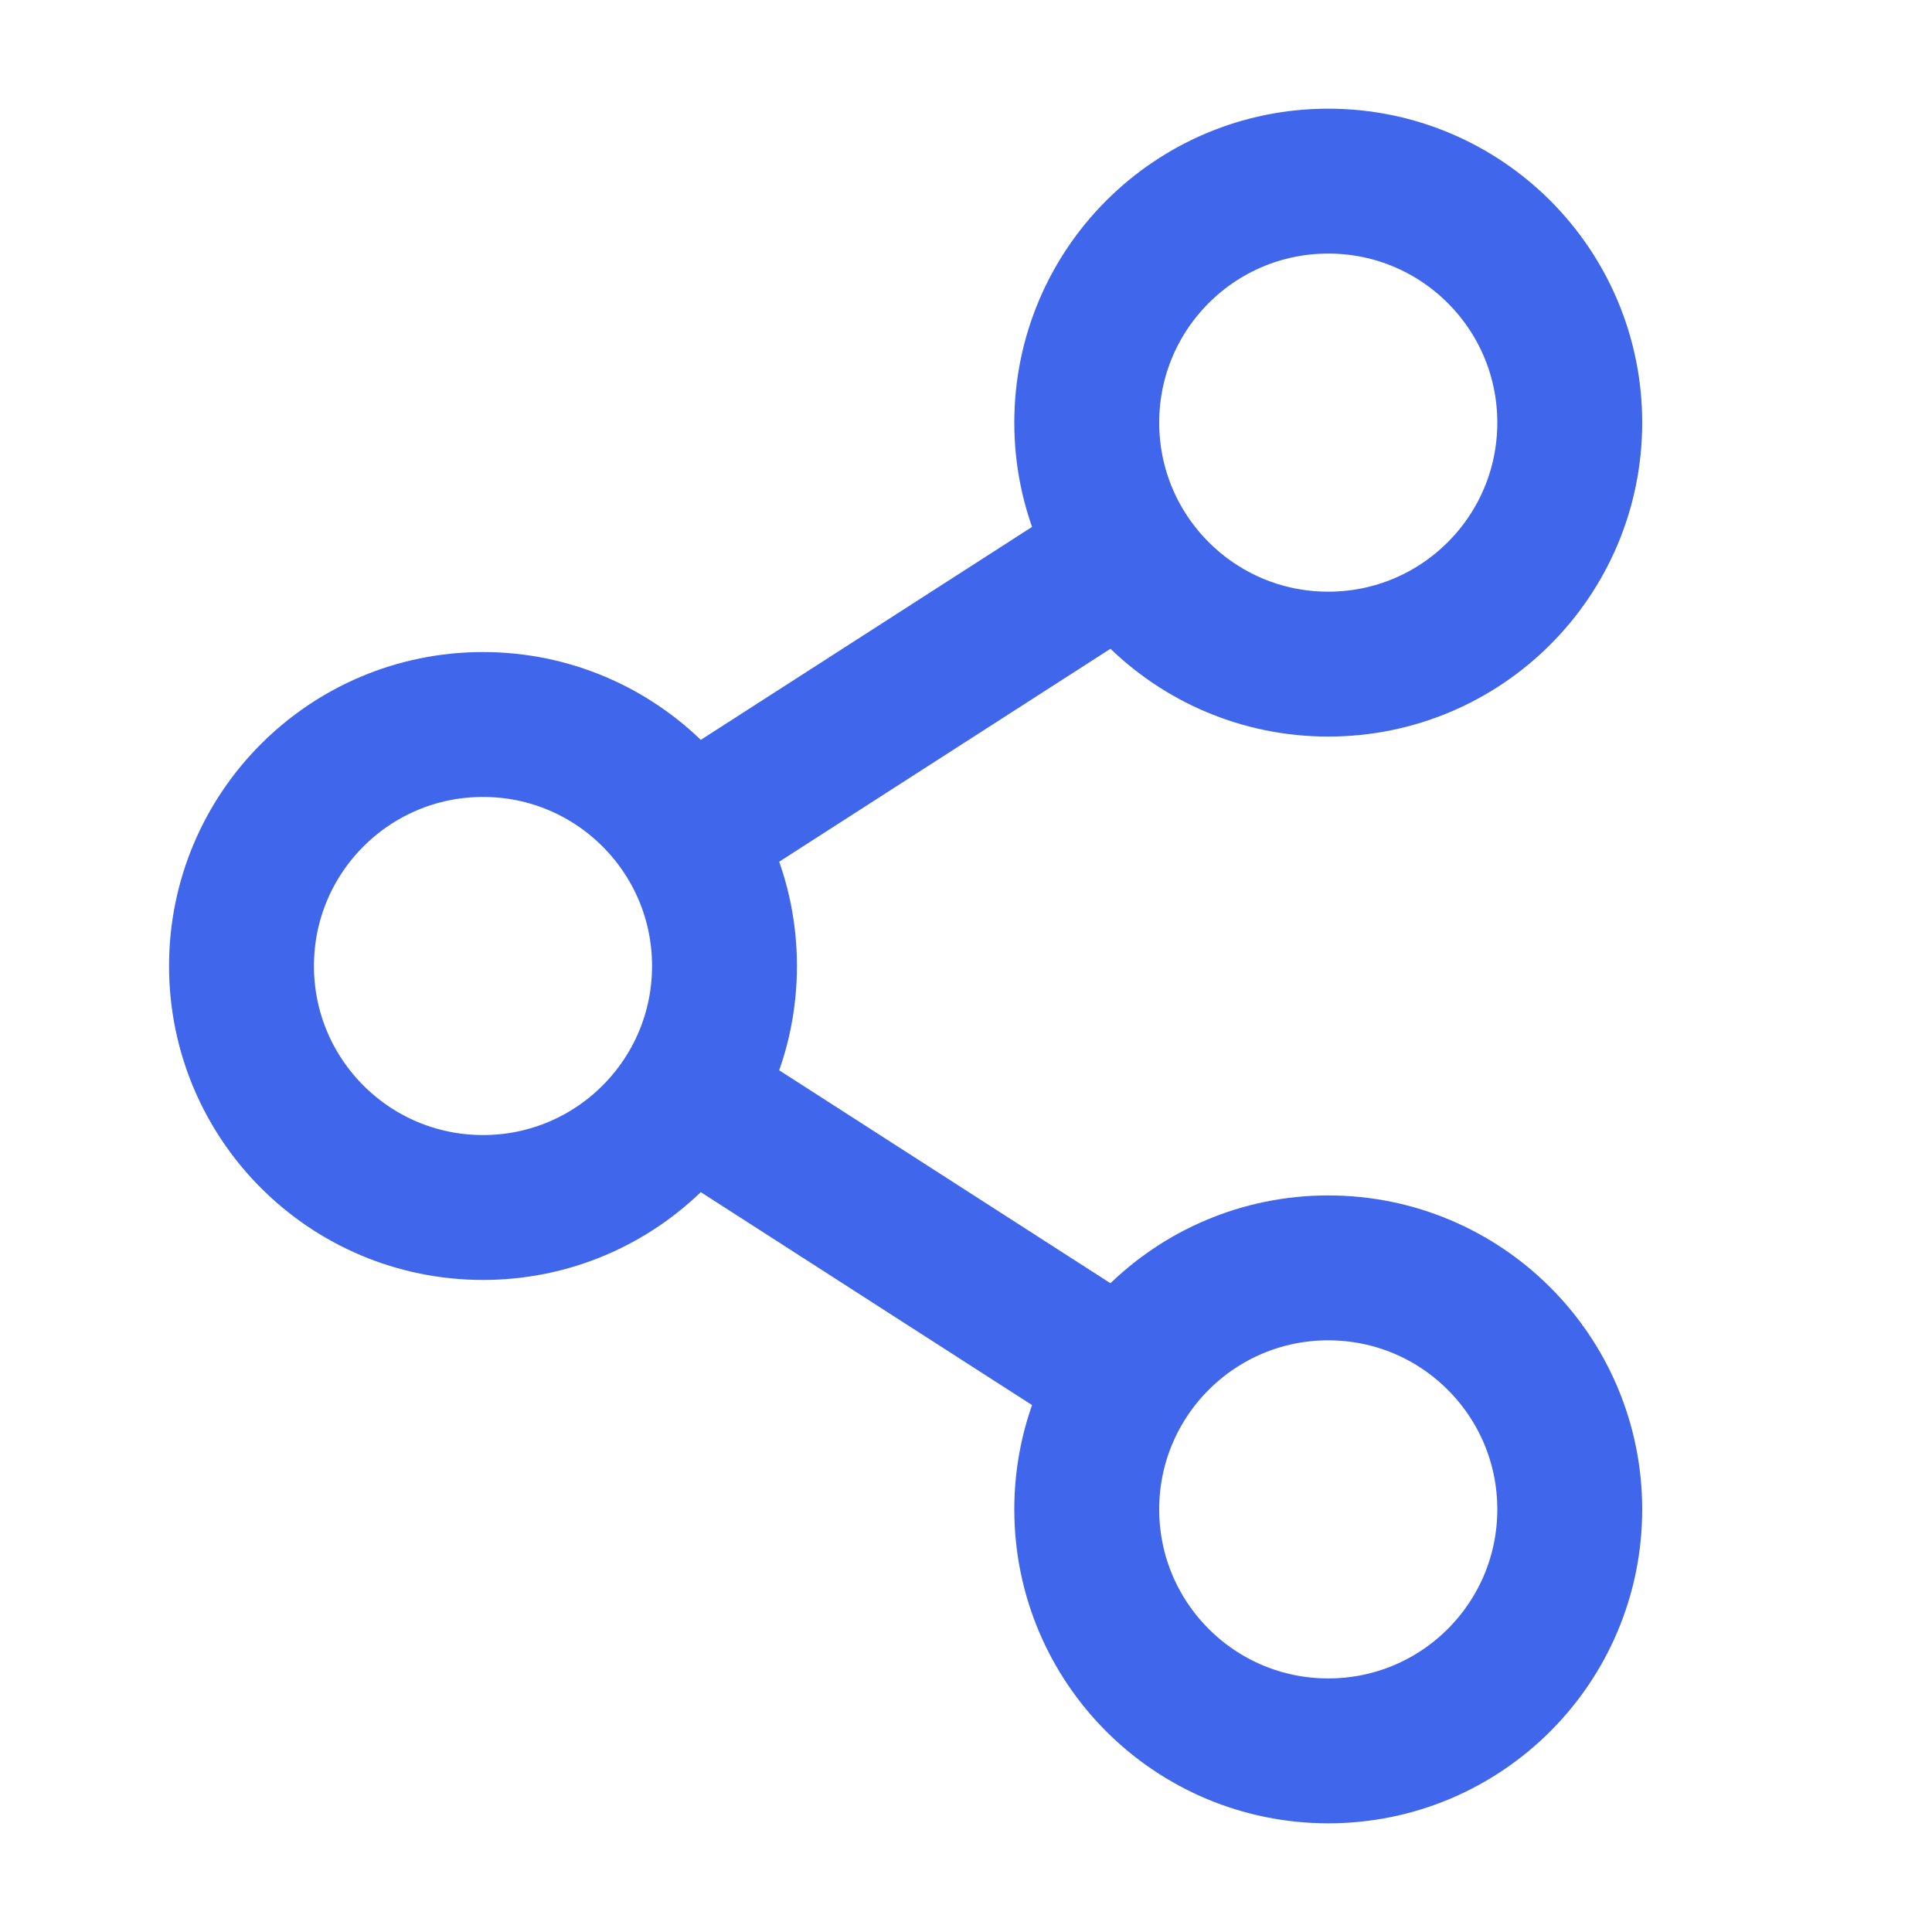 <svg width="20" height="20" viewBox="0 0 20 20" fill="none" xmlns="http://www.w3.org/2000/svg">
<path d="M11.647 5.727L7.103 8.648M7.103 11.352L11.647 14.273M7.5 10C7.5 11.381 6.381 12.5 5 12.5C3.619 12.5 2.5 11.381 2.5 10C2.5 8.619 3.619 7.5 5 7.5C6.381 7.5 7.5 8.619 7.5 10ZM16.25 15.625C16.25 17.006 15.131 18.125 13.75 18.125C12.369 18.125 11.25 17.006 11.25 15.625C11.25 14.244 12.369 13.125 13.75 13.125C15.131 13.125 16.25 14.244 16.25 15.625ZM16.25 4.375C16.25 5.756 15.131 6.875 13.75 6.875C12.369 6.875 11.25 5.756 11.25 4.375C11.25 2.994 12.369 1.875 13.75 1.875C15.131 1.875 16.25 2.994 16.25 4.375Z" stroke="#4066EC" stroke-width="1.5" stroke-linecap="round" stroke-linejoin="round"/>
</svg>
